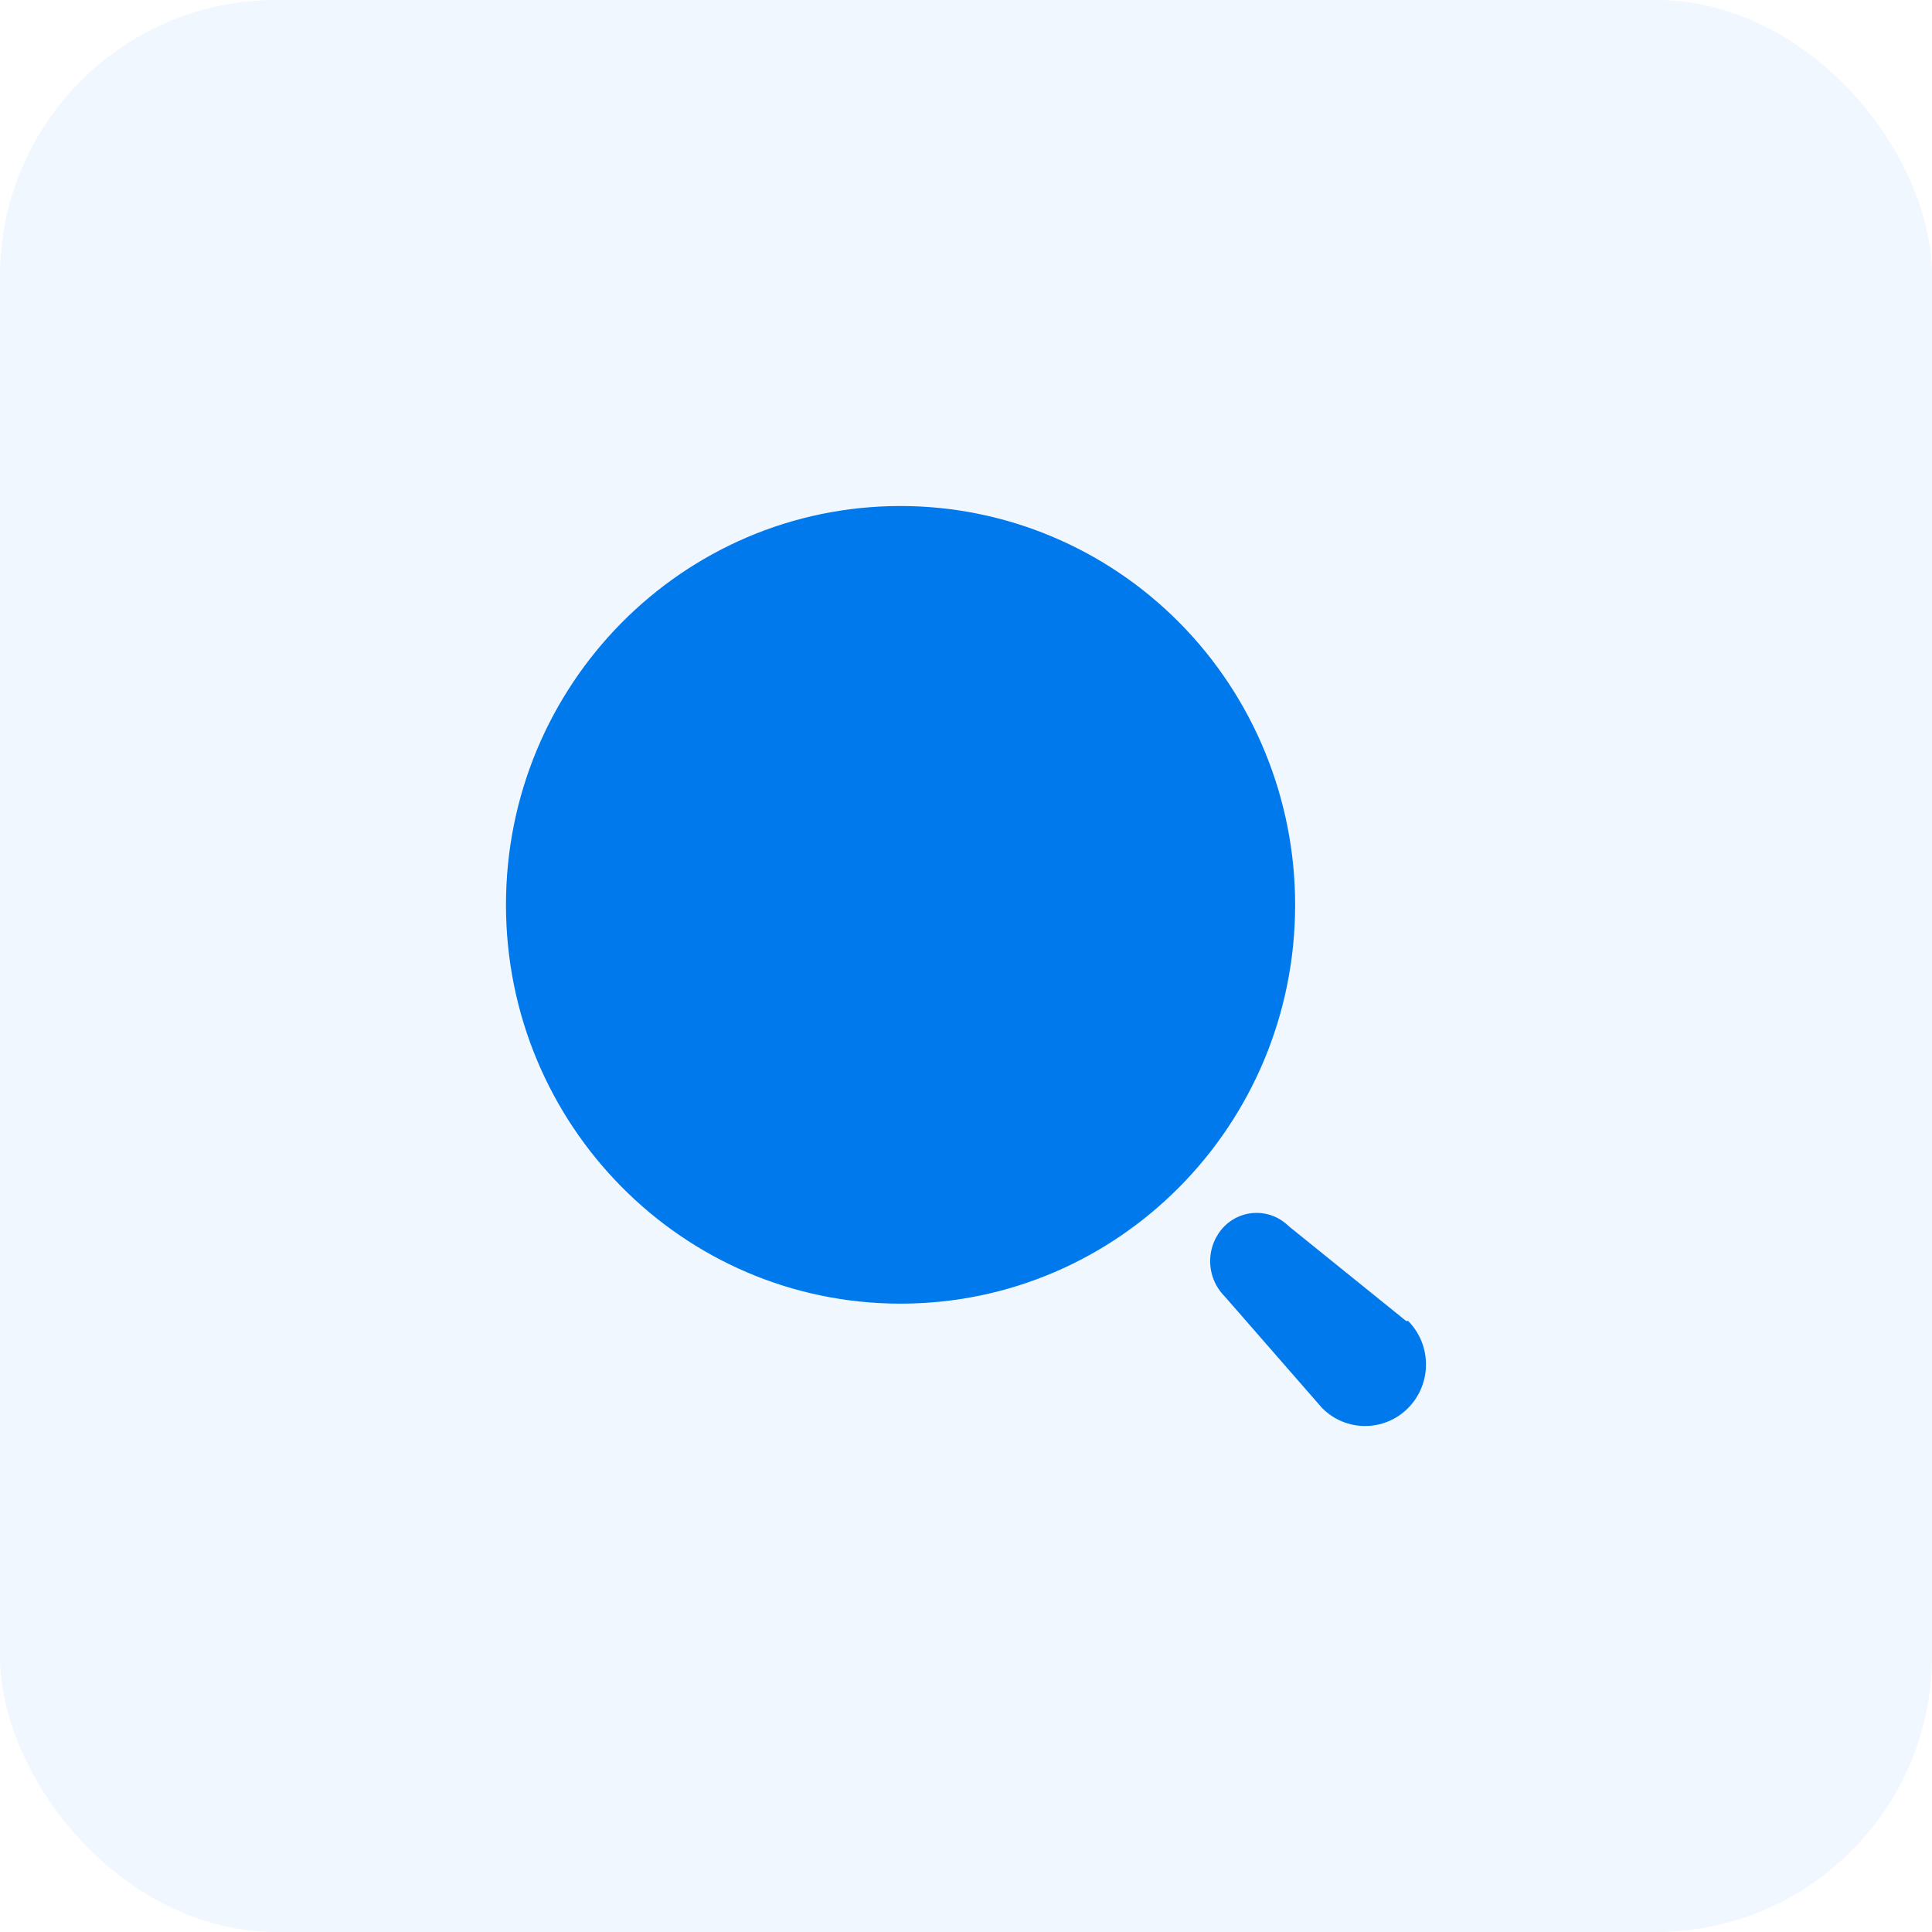 <svg width="56" height="56" viewBox="0 0 56 56" fill="none" xmlns="http://www.w3.org/2000/svg">
<rect width="56" height="56" rx="8" fill="#0079ED" fill-opacity="0.06"/>
<path fill-rule="evenodd" clip-rule="evenodd" d="M14.666 26.227C14.666 19.843 19.787 14.667 26.103 14.667C29.137 14.667 32.046 15.885 34.19 18.053C36.335 20.221 37.54 23.161 37.54 26.227C37.54 32.611 32.42 37.787 26.103 37.787C19.787 37.787 14.666 32.611 14.666 26.227ZM37.351 35.539L40.757 38.289H40.816C41.505 38.985 41.505 40.115 40.816 40.811C40.127 41.508 39.01 41.508 38.321 40.811L35.494 37.572C35.227 37.302 35.077 36.937 35.077 36.556C35.077 36.174 35.227 35.809 35.494 35.539C36.01 35.028 36.836 35.028 37.351 35.539Z" fill="#0079ED"/>
</svg>
